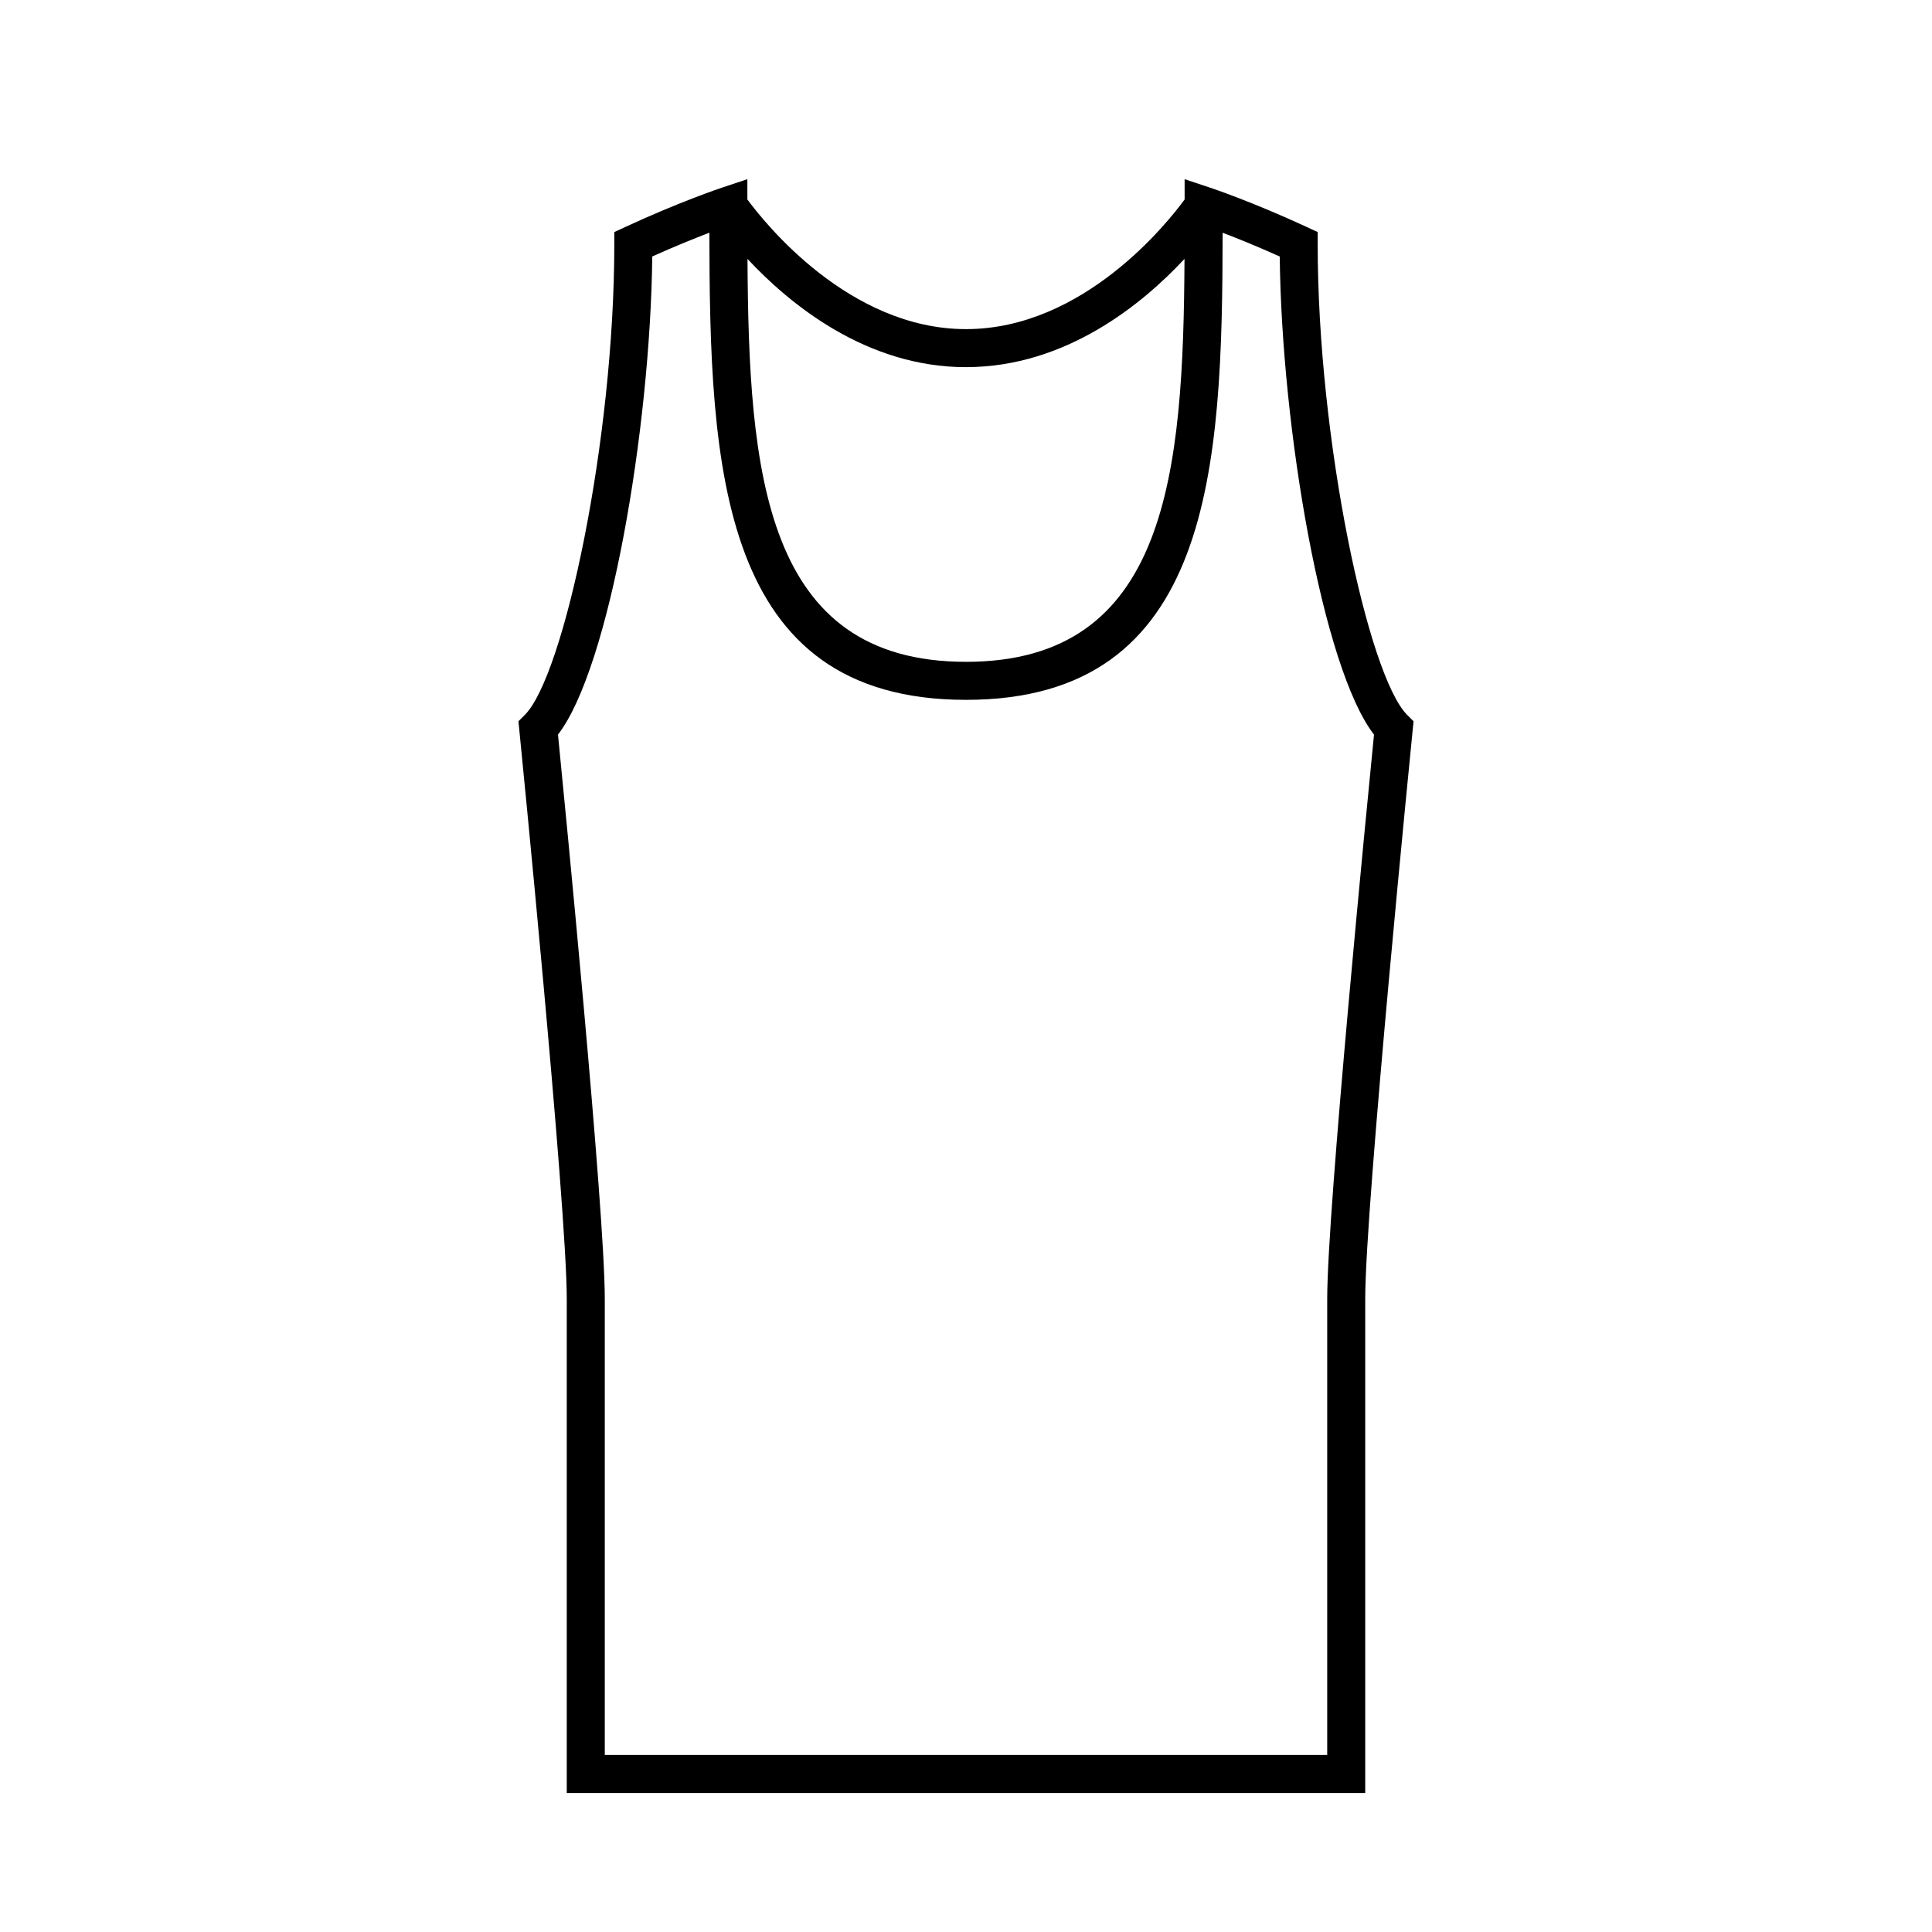 <?xml version="1.0" encoding="UTF-8"?>
<!-- Uploaded to: SVG Repo, www.svgrepo.com, Generator: SVG Repo Mixer Tools -->
<svg fill="#000000" width="800px" height="800px" version="1.1" viewBox="144 144 512 512" xmlns="http://www.w3.org/2000/svg">
 <path d="m493.2 208.72v-3.219l-2.922-1.355c-14.34-6.644-25.25-10.305-25.711-10.453l-6.629-2.207v5.375c-4.394 6.012-26.766 34.359-57.938 34.359-31.074 0-53.523-28.348-57.938-34.363l-0.004-5.371-6.629 2.207c-0.457 0.152-11.371 3.809-25.711 10.453l-2.922 1.355v3.219c0 52.035-13.359 114.39-23.719 124.74l-1.688 1.688 0.238 2.379c0.125 1.254 12.57 125.98 12.57 150.64v130.99h211.6v-130.99c0-24.656 12.445-149.38 12.57-150.64l0.238-2.379-1.688-1.688c-10.359-10.355-23.719-72.707-23.719-124.73zm-93.199 32.574c26.527 0 46.859-16.832 57.906-28.684-0.309 56.656-4.387 106.78-57.906 106.78s-57.602-50.117-57.906-106.77c11.047 11.848 31.379 28.68 57.906 28.68zm95.723 246.87v120.91h-191.45v-120.91c0-23.633-10.691-132.2-12.402-149.49 13.664-17.668 24.484-81.047 24.984-126.71 6-2.699 11.281-4.82 15.133-6.297 0.09 62.07 2.531 123.8 68.012 123.8s67.918-61.727 68.008-123.79c3.856 1.473 9.133 3.598 15.133 6.297 0.5 45.66 11.32 109.04 24.984 126.71-1.711 17.285-12.402 125.86-12.402 149.49z"/>
</svg>